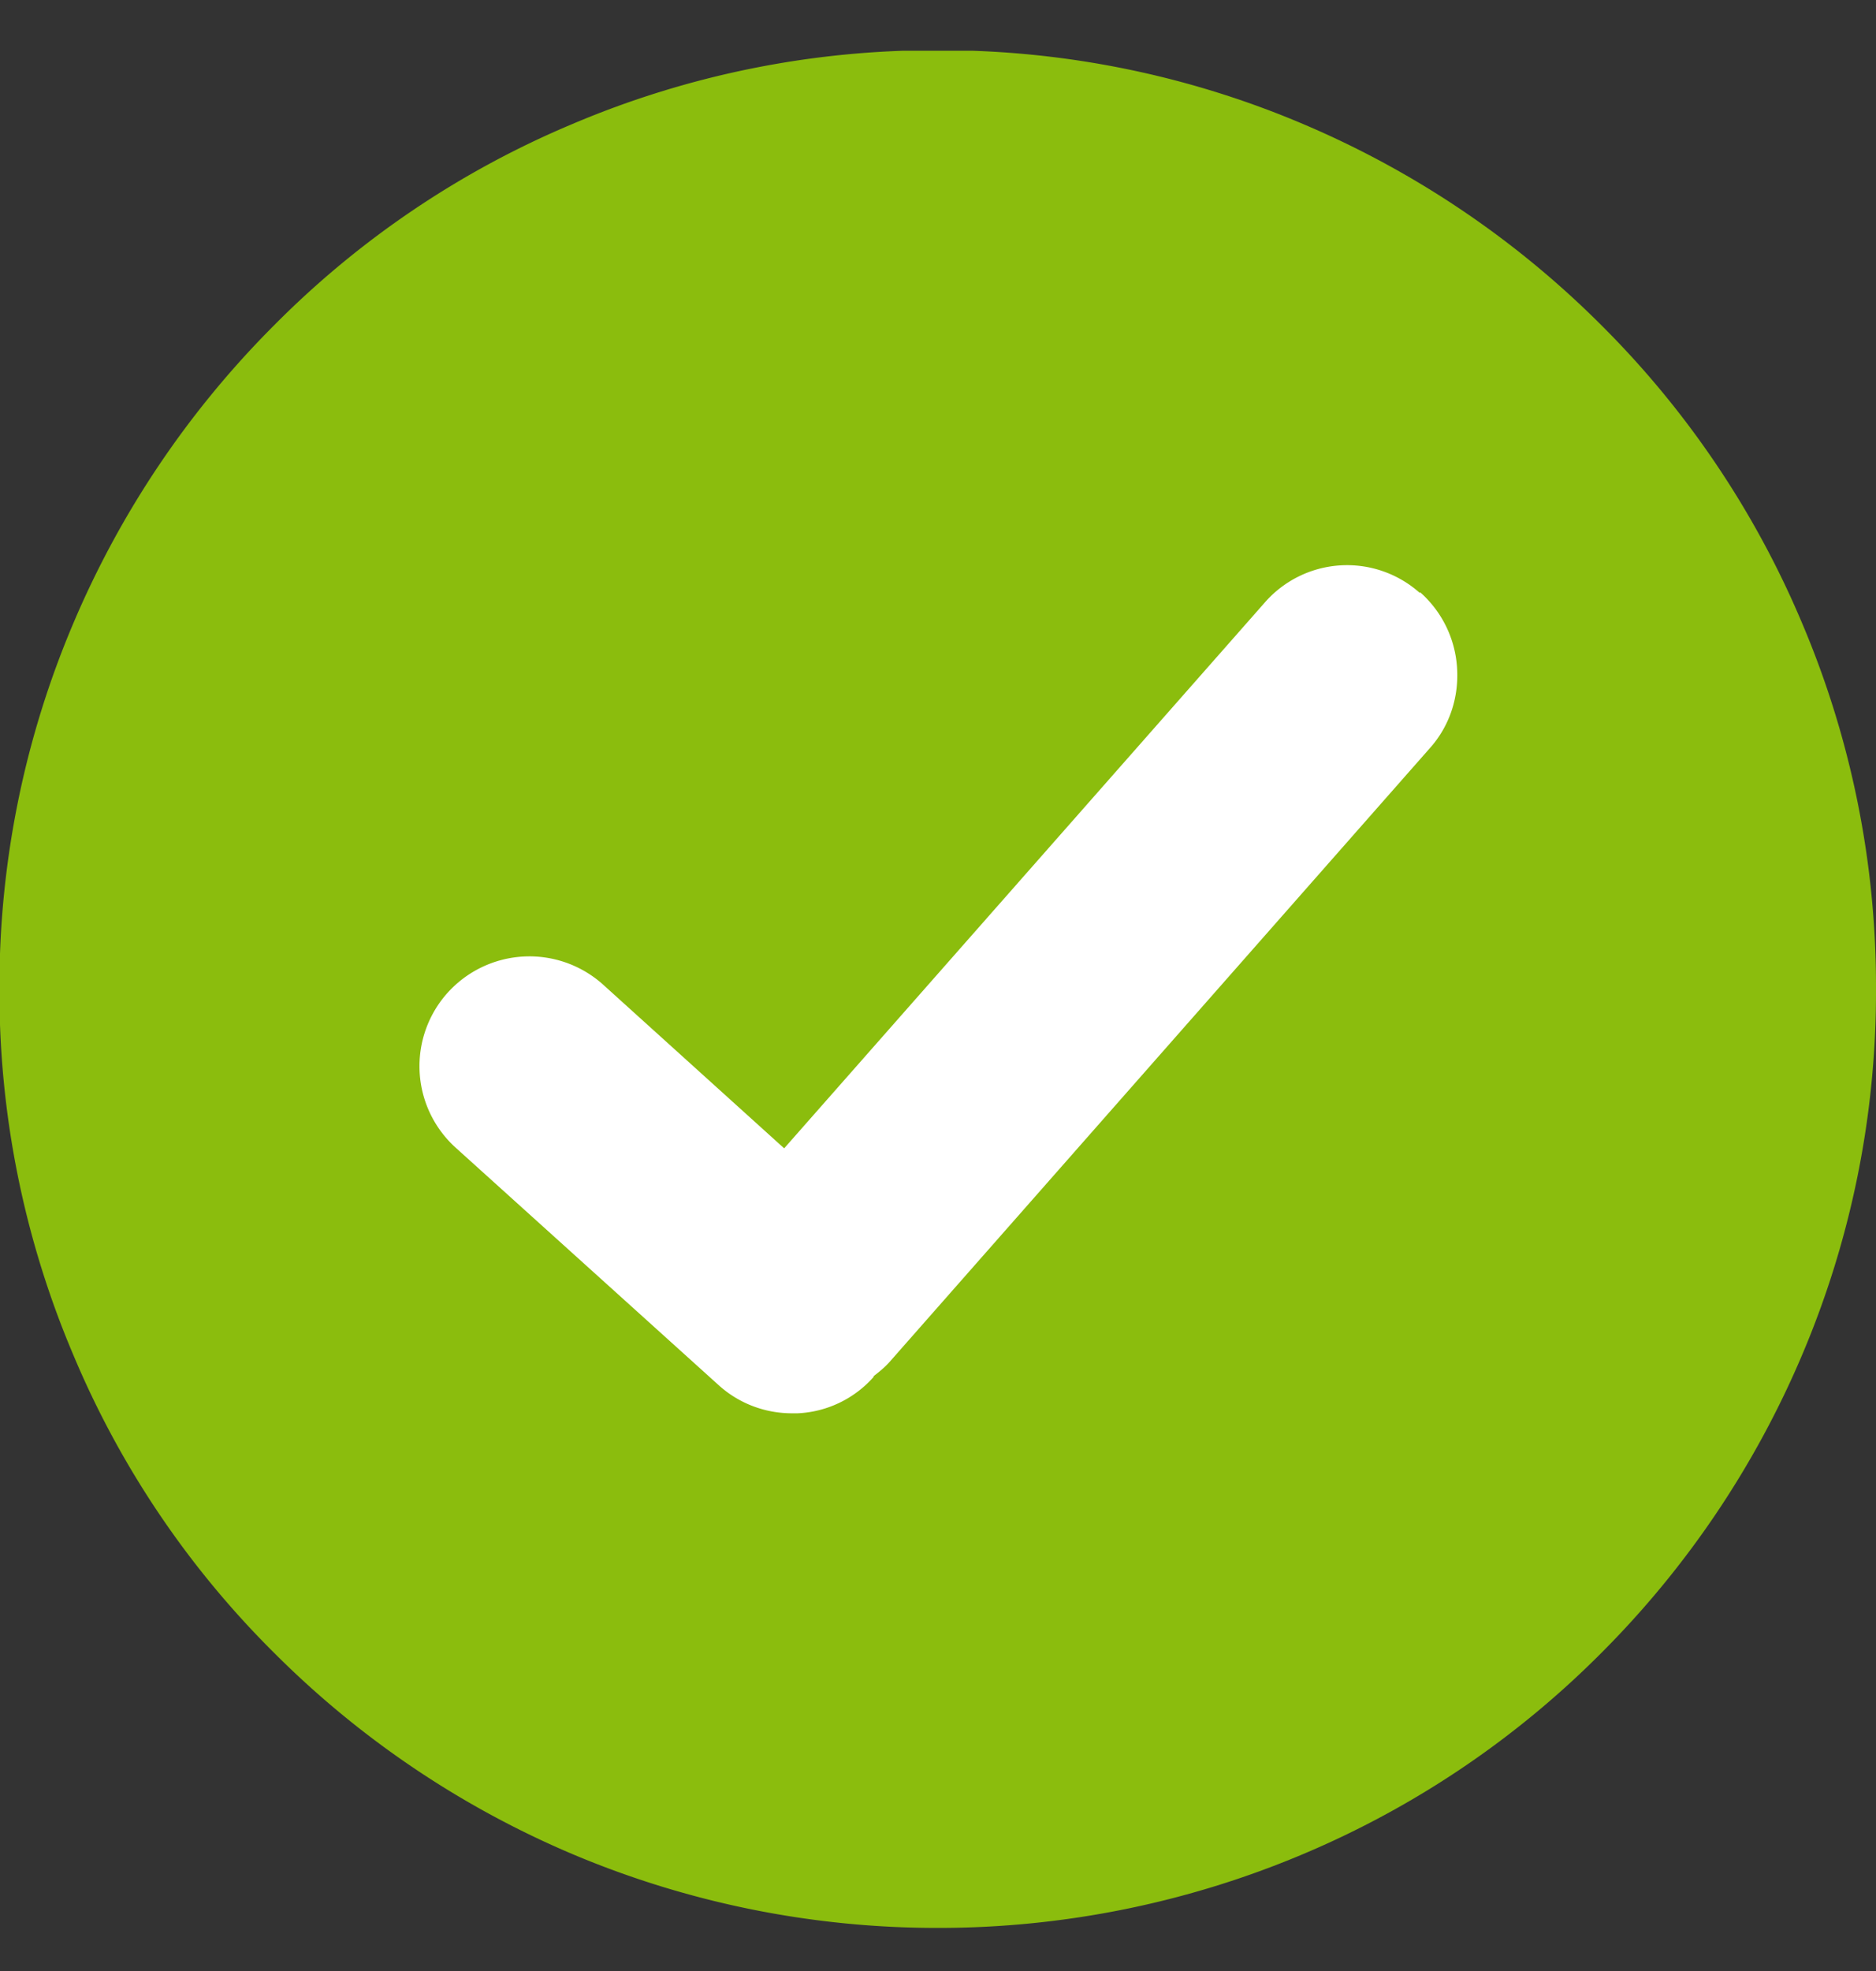<?xml version="1.0" encoding="utf-8"?>
<svg xmlns="http://www.w3.org/2000/svg" width="20" height="21" fill="none">
  <rect width="100%" height="100%" fill="#333333" stroke="none"/>
  <g clip-path="url(#clip0_3_223)">
    <path d="M19.214 6.644a9.89 9.89 0 00-2.143-3.18 10.02 10.02 0 00-3.18-2.143A9.893 9.893 0 009.997.535a9.893 9.893 0 00-3.894.786 9.826 9.826 0 00-3.18 2.144A10.02 10.02 0 00.78 6.645a9.893 9.893 0 00-.786 3.893 9.89 9.89 0 00.786 3.894 9.826 9.826 0 002.144 3.18 10.018 10.018 0 003.18 2.143 10 10 0 003.893.786 10 10 0 003.894-.786 9.92 9.92 0 003.18-2.143 10.02 10.02 0 002.143-3.18A9.893 9.893 0 0020 10.538a9.893 9.893 0 00-.786-3.894z" fill="#8BBD0D"/>
    <path d="M15.136 6.317a1.165 1.165 0 00-1.656.107l-5.12 5.811-1.93-1.744a1.175 1.175 0 00-1.655.083 1.17 1.17 0 00.084 1.655l2.798 2.525c.214.196.494.304.786.304h.06a1.15 1.15 0 00.81-.387s0-.006.005-.012c.054-.042.113-.09.161-.143l5.764-6.544c.208-.232.31-.536.291-.851a1.172 1.172 0 00-.393-.81l-.005.006z" fill="#fff"/>
  </g>
  <defs>
    <clipPath id="clip0_3_223">
      <path fill="#fff" transform="translate(0 .541)" d="M0 0h20v20H0z"/>
    </clipPath>
  </defs>
</svg>